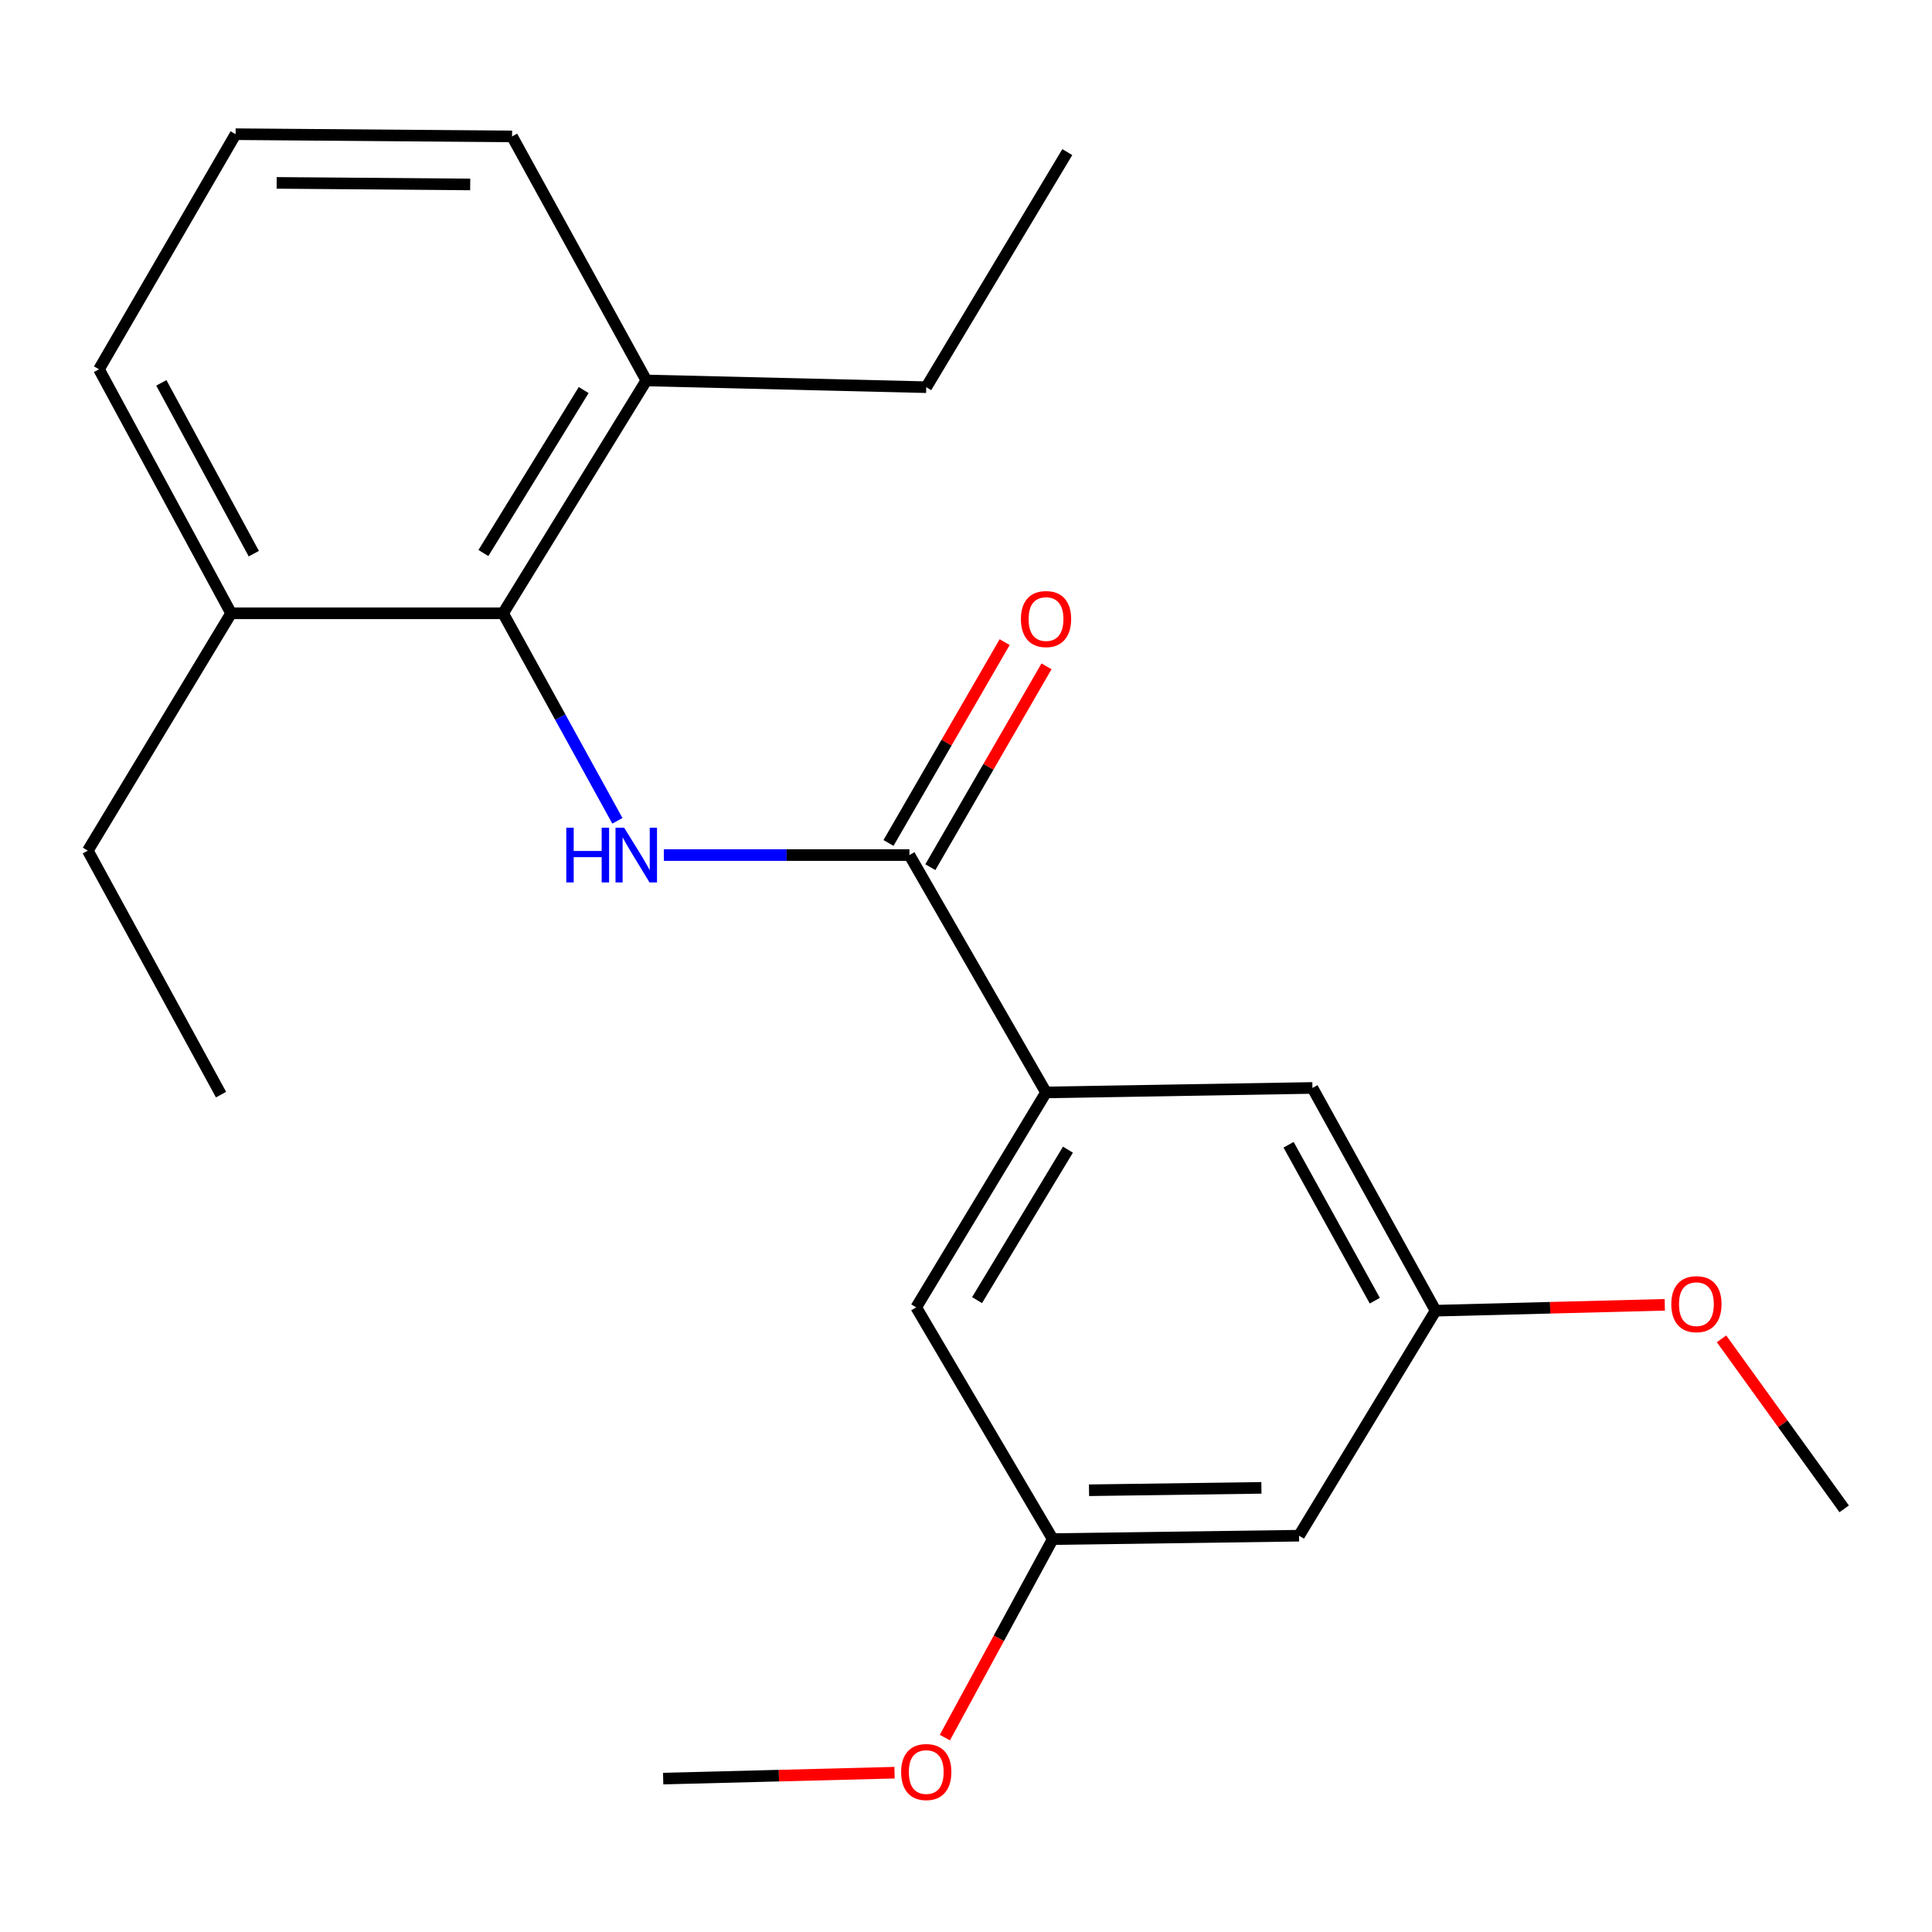 <?xml version='1.0' encoding='iso-8859-1'?>
<svg version='1.1' baseProfile='full'
              xmlns='http://www.w3.org/2000/svg'
                      xmlns:rdkit='http://www.rdkit.org/xml'
                      xmlns:xlink='http://www.w3.org/1999/xlink'
                  xml:space='preserve'
width='1000px' height='1000px' viewBox='0 0 1000 1000'>
<!-- END OF HEADER -->
<rect style='opacity:1.0;fill:#FFFFFF;stroke:none' width='1000' height='1000' x='0' y='0'> </rect>
<path class='bond-0' d='M 343.6,442.582 L 407.159,442.582' style='fill:none;fill-rule:evenodd;stroke:#0000FF;stroke-width:6px;stroke-linecap:butt;stroke-linejoin:miter;stroke-opacity:1' />
<path class='bond-0' d='M 407.159,442.582 L 470.718,442.582' style='fill:none;fill-rule:evenodd;stroke:#000000;stroke-width:6px;stroke-linecap:butt;stroke-linejoin:miter;stroke-opacity:1' />
<path class='bond-1' d='M 319.559,424.85 L 289.98,371.147' style='fill:none;fill-rule:evenodd;stroke:#0000FF;stroke-width:6px;stroke-linecap:butt;stroke-linejoin:miter;stroke-opacity:1' />
<path class='bond-1' d='M 289.98,371.147 L 260.401,317.443' style='fill:none;fill-rule:evenodd;stroke:#000000;stroke-width:6px;stroke-linecap:butt;stroke-linejoin:miter;stroke-opacity:1' />
<path class='bond-2' d='M 470.718,442.582 L 541.421,565.44' style='fill:none;fill-rule:evenodd;stroke:#000000;stroke-width:6px;stroke-linecap:butt;stroke-linejoin:miter;stroke-opacity:1' />
<path class='bond-5' d='M 481.55,448.847 L 511.612,396.869' style='fill:none;fill-rule:evenodd;stroke:#000000;stroke-width:6px;stroke-linecap:butt;stroke-linejoin:miter;stroke-opacity:1' />
<path class='bond-5' d='M 511.612,396.869 L 541.675,344.891' style='fill:none;fill-rule:evenodd;stroke:#FF0000;stroke-width:6px;stroke-linecap:butt;stroke-linejoin:miter;stroke-opacity:1' />
<path class='bond-5' d='M 459.885,436.317 L 489.947,384.339' style='fill:none;fill-rule:evenodd;stroke:#000000;stroke-width:6px;stroke-linecap:butt;stroke-linejoin:miter;stroke-opacity:1' />
<path class='bond-5' d='M 489.947,384.339 L 520.01,332.361' style='fill:none;fill-rule:evenodd;stroke:#FF0000;stroke-width:6px;stroke-linecap:butt;stroke-linejoin:miter;stroke-opacity:1' />
<path class='bond-9' d='M 260.401,317.443 L 334.553,196.921' style='fill:none;fill-rule:evenodd;stroke:#000000;stroke-width:6px;stroke-linecap:butt;stroke-linejoin:miter;stroke-opacity:1' />
<path class='bond-9' d='M 250.208,286.25 L 302.114,201.884' style='fill:none;fill-rule:evenodd;stroke:#000000;stroke-width:6px;stroke-linecap:butt;stroke-linejoin:miter;stroke-opacity:1' />
<path class='bond-10' d='M 260.401,317.443 L 119.62,317.443' style='fill:none;fill-rule:evenodd;stroke:#000000;stroke-width:6px;stroke-linecap:butt;stroke-linejoin:miter;stroke-opacity:1' />
<path class='bond-3' d='M 541.421,565.44 L 474.221,676.689' style='fill:none;fill-rule:evenodd;stroke:#000000;stroke-width:6px;stroke-linecap:butt;stroke-linejoin:miter;stroke-opacity:1' />
<path class='bond-3' d='M 552.764,595.068 L 505.724,672.942' style='fill:none;fill-rule:evenodd;stroke:#000000;stroke-width:6px;stroke-linecap:butt;stroke-linejoin:miter;stroke-opacity:1' />
<path class='bond-4' d='M 541.421,565.44 L 679.31,563.118' style='fill:none;fill-rule:evenodd;stroke:#000000;stroke-width:6px;stroke-linecap:butt;stroke-linejoin:miter;stroke-opacity:1' />
<path class='bond-7' d='M 474.221,676.689 L 544.897,796.641' style='fill:none;fill-rule:evenodd;stroke:#000000;stroke-width:6px;stroke-linecap:butt;stroke-linejoin:miter;stroke-opacity:1' />
<path class='bond-8' d='M 679.31,563.118 L 743.061,678.413' style='fill:none;fill-rule:evenodd;stroke:#000000;stroke-width:6px;stroke-linecap:butt;stroke-linejoin:miter;stroke-opacity:1' />
<path class='bond-8' d='M 666.97,592.523 L 711.596,673.229' style='fill:none;fill-rule:evenodd;stroke:#000000;stroke-width:6px;stroke-linecap:butt;stroke-linejoin:miter;stroke-opacity:1' />
<path class='bond-6' d='M 672.372,794.875 L 544.897,796.641' style='fill:none;fill-rule:evenodd;stroke:#000000;stroke-width:6px;stroke-linecap:butt;stroke-linejoin:miter;stroke-opacity:1' />
<path class='bond-6' d='M 652.904,770.115 L 563.672,771.351' style='fill:none;fill-rule:evenodd;stroke:#000000;stroke-width:6px;stroke-linecap:butt;stroke-linejoin:miter;stroke-opacity:1' />
<path class='bond-23' d='M 672.372,794.875 L 743.061,678.413' style='fill:none;fill-rule:evenodd;stroke:#000000;stroke-width:6px;stroke-linecap:butt;stroke-linejoin:miter;stroke-opacity:1' />
<path class='bond-12' d='M 544.897,796.641 L 516.982,848.007' style='fill:none;fill-rule:evenodd;stroke:#000000;stroke-width:6px;stroke-linecap:butt;stroke-linejoin:miter;stroke-opacity:1' />
<path class='bond-12' d='M 516.982,848.007 L 489.067,899.374' style='fill:none;fill-rule:evenodd;stroke:#FF0000;stroke-width:6px;stroke-linecap:butt;stroke-linejoin:miter;stroke-opacity:1' />
<path class='bond-11' d='M 743.061,678.413 L 802.371,676.892' style='fill:none;fill-rule:evenodd;stroke:#000000;stroke-width:6px;stroke-linecap:butt;stroke-linejoin:miter;stroke-opacity:1' />
<path class='bond-11' d='M 802.371,676.892 L 861.682,675.371' style='fill:none;fill-rule:evenodd;stroke:#FF0000;stroke-width:6px;stroke-linecap:butt;stroke-linejoin:miter;stroke-opacity:1' />
<path class='bond-15' d='M 334.553,196.921 L 265.045,70.614' style='fill:none;fill-rule:evenodd;stroke:#000000;stroke-width:6px;stroke-linecap:butt;stroke-linejoin:miter;stroke-opacity:1' />
<path class='bond-16' d='M 334.553,196.921 L 479.422,200.411' style='fill:none;fill-rule:evenodd;stroke:#000000;stroke-width:6px;stroke-linecap:butt;stroke-linejoin:miter;stroke-opacity:1' />
<path class='bond-14' d='M 119.62,317.443 L 51.239,191.137' style='fill:none;fill-rule:evenodd;stroke:#000000;stroke-width:6px;stroke-linecap:butt;stroke-linejoin:miter;stroke-opacity:1' />
<path class='bond-14' d='M 131.372,286.582 L 83.505,198.167' style='fill:none;fill-rule:evenodd;stroke:#000000;stroke-width:6px;stroke-linecap:butt;stroke-linejoin:miter;stroke-opacity:1' />
<path class='bond-17' d='M 119.62,317.443 L 45.455,440.288' style='fill:none;fill-rule:evenodd;stroke:#000000;stroke-width:6px;stroke-linecap:butt;stroke-linejoin:miter;stroke-opacity:1' />
<path class='bond-19' d='M 891.064,692.979 L 922.805,736.975' style='fill:none;fill-rule:evenodd;stroke:#FF0000;stroke-width:6px;stroke-linecap:butt;stroke-linejoin:miter;stroke-opacity:1' />
<path class='bond-19' d='M 922.805,736.975 L 954.545,780.971' style='fill:none;fill-rule:evenodd;stroke:#000000;stroke-width:6px;stroke-linecap:butt;stroke-linejoin:miter;stroke-opacity:1' />
<path class='bond-18' d='M 463.016,917.541 L 403.137,919.069' style='fill:none;fill-rule:evenodd;stroke:#FF0000;stroke-width:6px;stroke-linecap:butt;stroke-linejoin:miter;stroke-opacity:1' />
<path class='bond-18' d='M 403.137,919.069 L 343.257,920.598' style='fill:none;fill-rule:evenodd;stroke:#000000;stroke-width:6px;stroke-linecap:butt;stroke-linejoin:miter;stroke-opacity:1' />
<path class='bond-13' d='M 121.942,69.46 L 51.239,191.137' style='fill:none;fill-rule:evenodd;stroke:#000000;stroke-width:6px;stroke-linecap:butt;stroke-linejoin:miter;stroke-opacity:1' />
<path class='bond-22' d='M 121.942,69.46 L 265.045,70.614' style='fill:none;fill-rule:evenodd;stroke:#000000;stroke-width:6px;stroke-linecap:butt;stroke-linejoin:miter;stroke-opacity:1' />
<path class='bond-22' d='M 143.206,94.66 L 243.378,95.468' style='fill:none;fill-rule:evenodd;stroke:#000000;stroke-width:6px;stroke-linecap:butt;stroke-linejoin:miter;stroke-opacity:1' />
<path class='bond-20' d='M 479.422,200.411 L 552.433,78.734' style='fill:none;fill-rule:evenodd;stroke:#000000;stroke-width:6px;stroke-linecap:butt;stroke-linejoin:miter;stroke-opacity:1' />
<path class='bond-21' d='M 45.455,440.288 L 114.406,566.58' style='fill:none;fill-rule:evenodd;stroke:#000000;stroke-width:6px;stroke-linecap:butt;stroke-linejoin:miter;stroke-opacity:1' />
<path  class='atom-0' d='M 293.105 428.422
L 296.945 428.422
L 296.945 440.462
L 311.425 440.462
L 311.425 428.422
L 315.265 428.422
L 315.265 456.742
L 311.425 456.742
L 311.425 443.662
L 296.945 443.662
L 296.945 456.742
L 293.105 456.742
L 293.105 428.422
' fill='#0000FF'/>
<path  class='atom-0' d='M 323.065 428.422
L 332.345 443.422
Q 333.265 444.902, 334.745 447.582
Q 336.225 450.262, 336.305 450.422
L 336.305 428.422
L 340.065 428.422
L 340.065 456.742
L 336.185 456.742
L 326.225 440.342
Q 325.065 438.422, 323.825 436.222
Q 322.625 434.022, 322.265 433.342
L 322.265 456.742
L 318.585 456.742
L 318.585 428.422
L 323.065 428.422
' fill='#0000FF'/>
<path  class='atom-6' d='M 528.421 320.415
Q 528.421 313.615, 531.781 309.815
Q 535.141 306.015, 541.421 306.015
Q 547.701 306.015, 551.061 309.815
Q 554.421 313.615, 554.421 320.415
Q 554.421 327.295, 551.021 331.215
Q 547.621 335.095, 541.421 335.095
Q 535.181 335.095, 531.781 331.215
Q 528.421 327.335, 528.421 320.415
M 541.421 331.895
Q 545.741 331.895, 548.061 329.015
Q 550.421 326.095, 550.421 320.415
Q 550.421 314.855, 548.061 312.055
Q 545.741 309.215, 541.421 309.215
Q 537.101 309.215, 534.741 312.015
Q 532.421 314.815, 532.421 320.415
Q 532.421 326.135, 534.741 329.015
Q 537.101 331.895, 541.421 331.895
' fill='#FF0000'/>
<path  class='atom-12' d='M 865.058 675.031
Q 865.058 668.231, 868.418 664.431
Q 871.778 660.631, 878.058 660.631
Q 884.338 660.631, 887.698 664.431
Q 891.058 668.231, 891.058 675.031
Q 891.058 681.911, 887.658 685.831
Q 884.258 689.711, 878.058 689.711
Q 871.818 689.711, 868.418 685.831
Q 865.058 681.951, 865.058 675.031
M 878.058 686.511
Q 882.378 686.511, 884.698 683.631
Q 887.058 680.711, 887.058 675.031
Q 887.058 669.471, 884.698 666.671
Q 882.378 663.831, 878.058 663.831
Q 873.738 663.831, 871.378 666.631
Q 869.058 669.431, 869.058 675.031
Q 869.058 680.751, 871.378 683.631
Q 873.738 686.511, 878.058 686.511
' fill='#FF0000'/>
<path  class='atom-13' d='M 466.422 917.202
Q 466.422 910.402, 469.782 906.602
Q 473.142 902.802, 479.422 902.802
Q 485.702 902.802, 489.062 906.602
Q 492.422 910.402, 492.422 917.202
Q 492.422 924.082, 489.022 928.002
Q 485.622 931.882, 479.422 931.882
Q 473.182 931.882, 469.782 928.002
Q 466.422 924.122, 466.422 917.202
M 479.422 928.682
Q 483.742 928.682, 486.062 925.802
Q 488.422 922.882, 488.422 917.202
Q 488.422 911.642, 486.062 908.842
Q 483.742 906.002, 479.422 906.002
Q 475.102 906.002, 472.742 908.802
Q 470.422 911.602, 470.422 917.202
Q 470.422 922.922, 472.742 925.802
Q 475.102 928.682, 479.422 928.682
' fill='#FF0000'/>
</svg>
